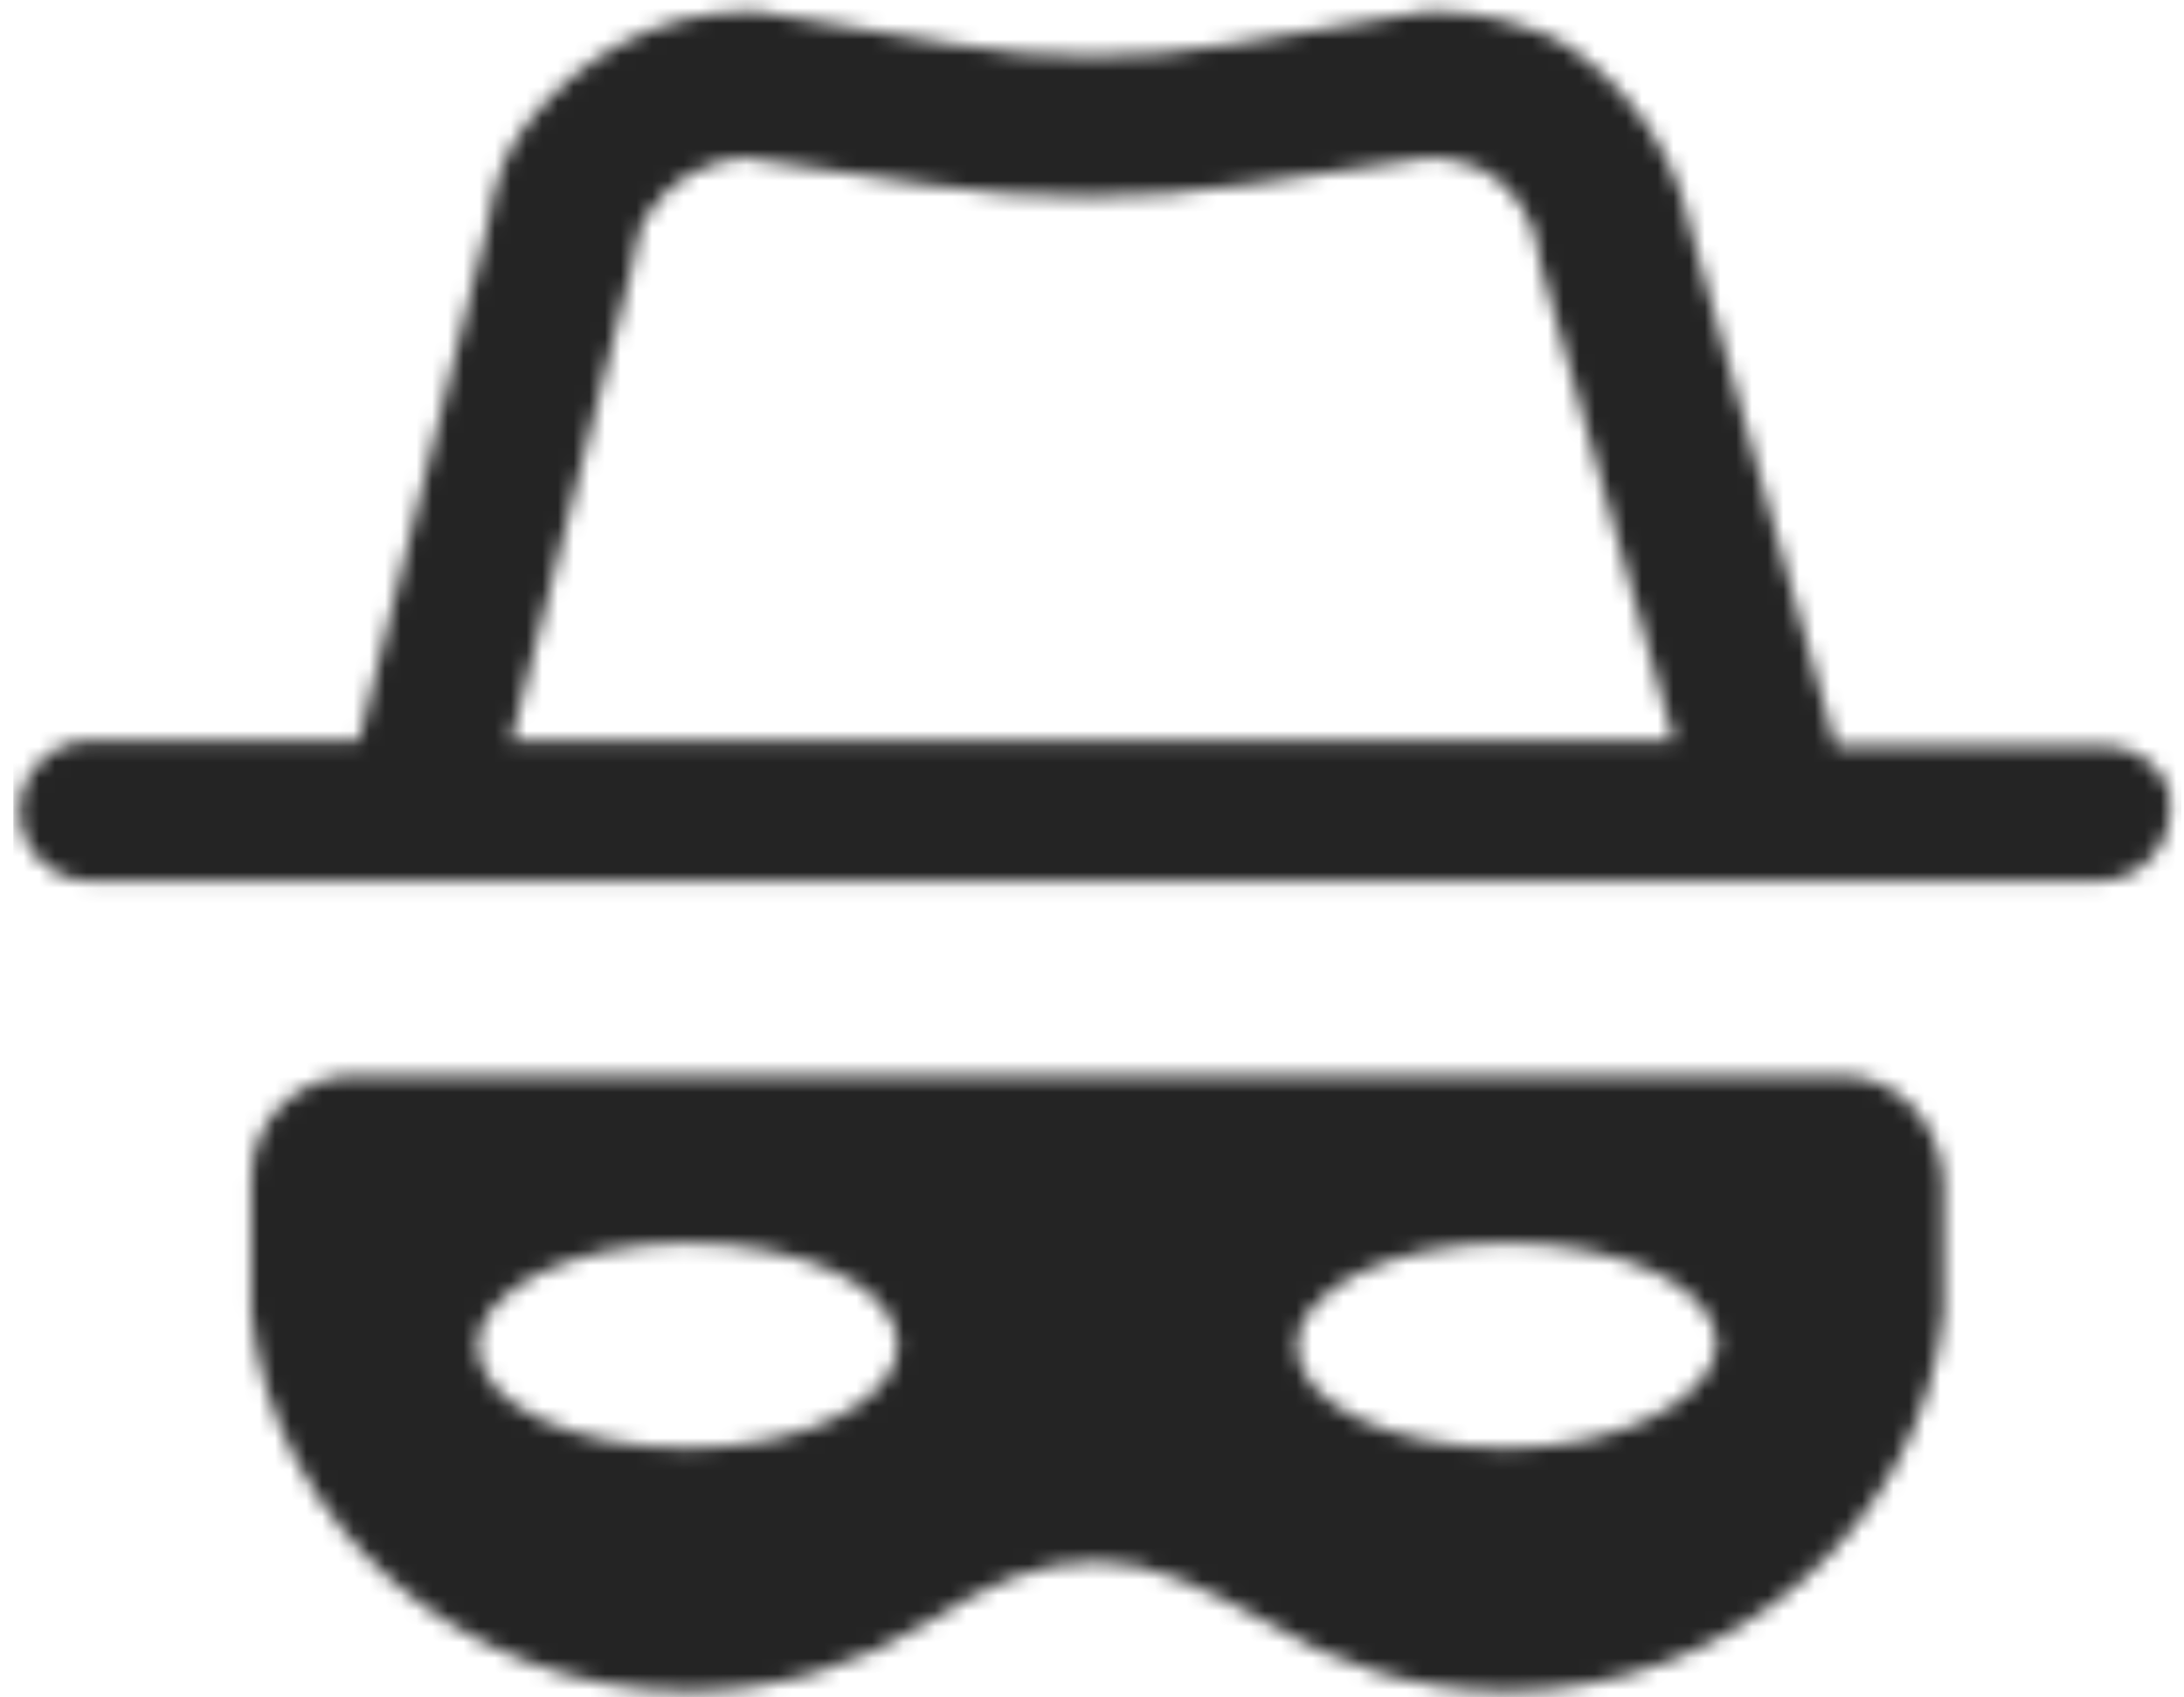 <svg width="139" height="108" viewBox="0 0 139 108" fill="none" xmlns="http://www.w3.org/2000/svg">
<g clip-path="url(#clip0_620_3874)">
<mask id="mask0_620_3874" style="mask-type:alpha" maskUnits="userSpaceOnUse" x="1" y="0" width="138" height="108">
<path fill-rule="evenodd" clip-rule="evenodd" d="M116.838 47.471H133.989C136.391 47.471 138.449 49.533 138.106 51.594C138.106 54 136.048 56.062 133.646 56.062H113.064H5.693C3.291 56.062 1.233 54 1.233 51.594C1.233 49.189 3.291 47.127 5.693 47.127H22.845L31.078 14.138C31.421 11.733 32.107 9.671 33.479 7.953C36.909 3.485 42.055 0.736 47.544 0.736H48.23L60.579 2.798C66.411 3.829 72.585 3.829 78.417 2.798L90.766 0.736H91.453C94.197 0.736 96.598 1.424 98.999 2.455C103.116 4.86 106.546 9.327 107.575 14.482L116.838 47.471ZM32.537 47.127L32.45 47.471V47.127H32.537ZM32.537 47.127H106.546L97.97 16.544V16.2C97.627 13.794 96.255 11.733 94.197 10.702C93.168 10.358 92.139 10.014 91.109 10.014L79.446 11.733C72.585 12.764 65.725 12.764 58.864 11.733L47.2 10.014C44.799 10.358 42.741 11.389 41.369 13.451C40.895 13.925 40.748 14.564 40.59 15.253C40.519 15.562 40.446 15.881 40.34 16.2V16.544L32.537 47.127ZM22.502 68.433H117.181C120.611 68.433 123.356 71.182 123.699 74.962V80.804V83.553C122.326 96.955 110.32 107.607 95.912 107.607C90.081 107.607 84.935 105.889 80.476 103.14C76.702 101.078 73.272 99.36 69.841 99.36C66.068 99.36 62.981 100.735 59.207 103.14C54.748 105.889 49.602 107.607 43.77 107.607C29.363 107.607 17.356 96.955 15.984 83.553V80.804V74.962C15.984 71.182 19.072 68.433 22.502 68.433ZM30.392 85.615C30.392 89.395 36.566 92.144 43.77 92.144C51.317 92.144 57.149 89.051 57.149 85.615C57.149 81.835 50.974 79.085 43.77 79.085C36.224 79.085 30.392 82.178 30.392 85.615ZM82.534 85.615C82.534 89.395 88.709 92.144 95.912 92.144C103.116 92.144 108.948 89.051 109.291 85.615C109.291 81.835 103.116 79.085 95.912 79.085C88.365 79.085 82.534 82.178 82.534 85.615Z" fill="#242424"/>
</mask>
<g mask="url(#mask0_620_3874)">
<rect x="-338.95" y="-327.714" width="793.078" height="794.457" rx="20" fill="#242424"/>
</g>
</g>
<defs>
<clipPath id="clip0_620_3874">
<rect width="138" height="108" fill="white" transform="translate(0.841)"/>
</clipPath>
</defs>
</svg>
